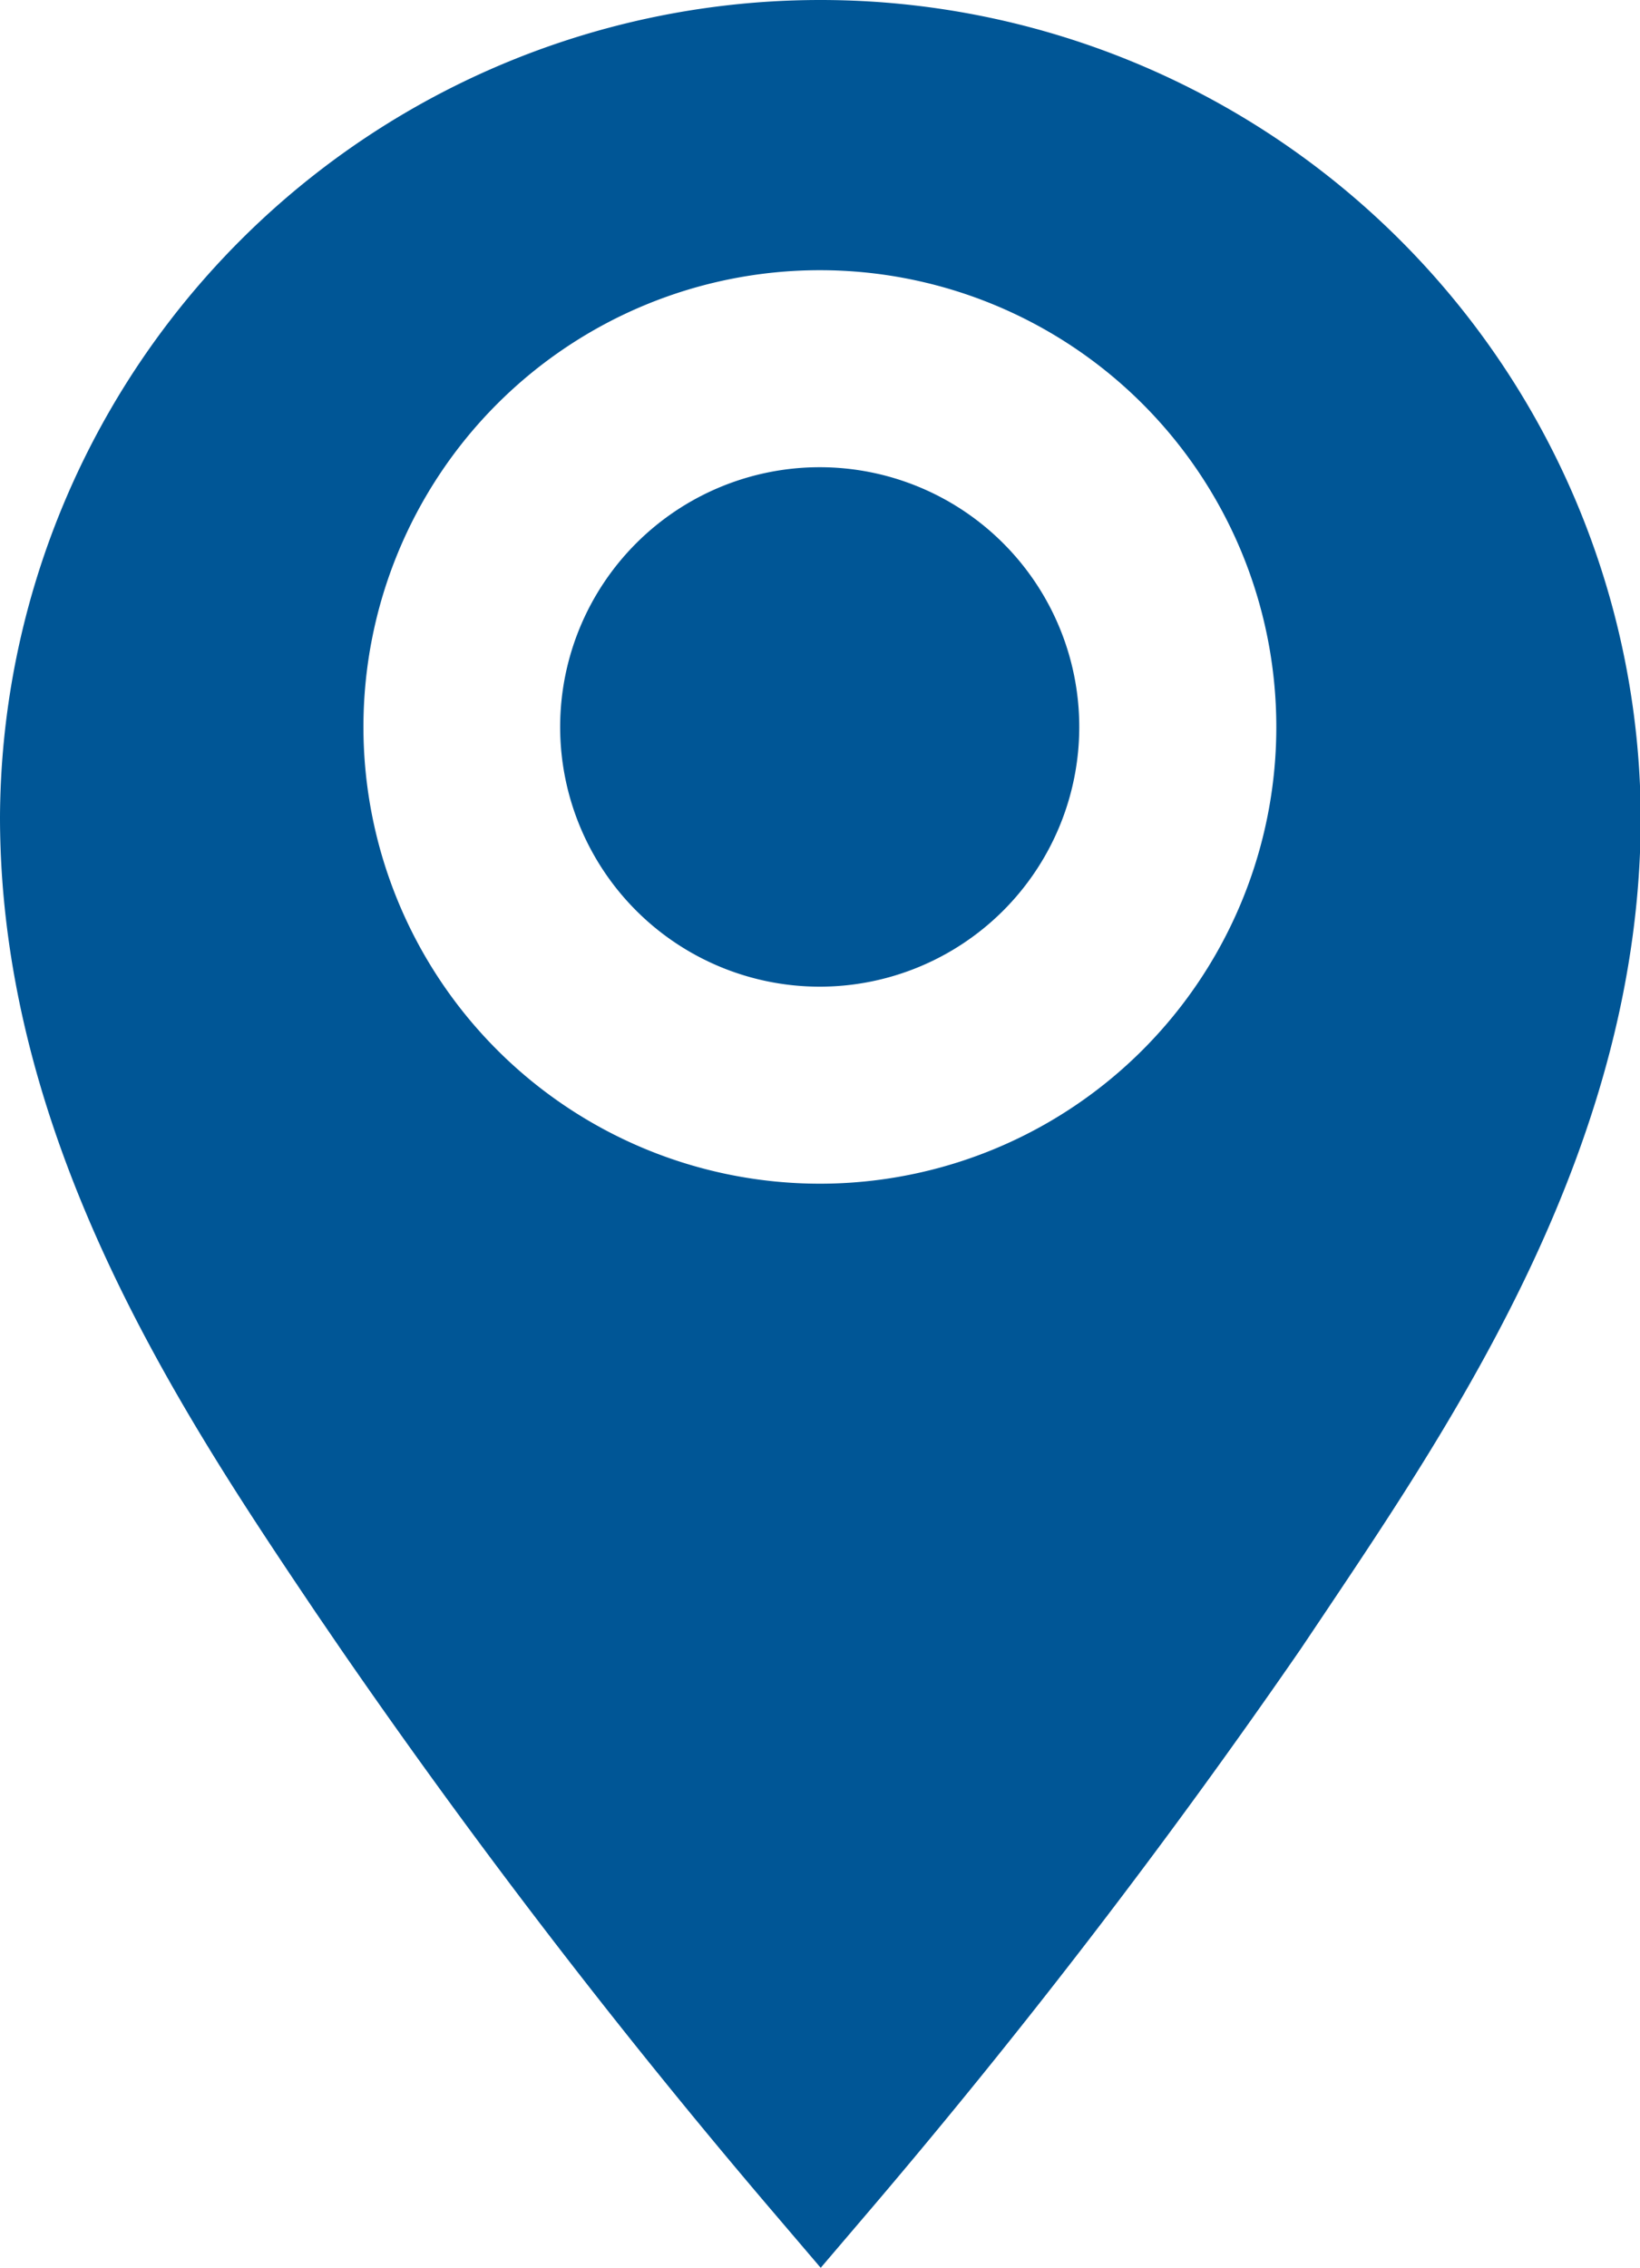 <svg xmlns="http://www.w3.org/2000/svg" width="19.891" height="27.487" viewBox="0 0 19.891 27.487"><g transform="translate(-6.22 -2)"><path d="M16.161,2A9.95,9.95,0,0,0,6.22,11.9c0,3.941,2.211,7.241,3.831,9.646l.3.439a84.065,84.065,0,0,0,5.182,6.751l.641.751.641-.751a84.241,84.241,0,0,0,5.182-6.751l.3-.447c1.612-2.405,3.823-5.7,3.823-9.638A9.95,9.95,0,0,0,16.161,2Zm0,14.347A5.536,5.536,0,1,1,21.7,10.811,5.536,5.536,0,0,1,16.161,16.347Z" fill="#005696"/><path d="M20.566,11.858A3.148,3.148,0,1,1,17.418,8.71a3.148,3.148,0,0,1,3.148,3.148Z" transform="translate(-1.256 -1.047)" fill="#005696"/></g></svg>